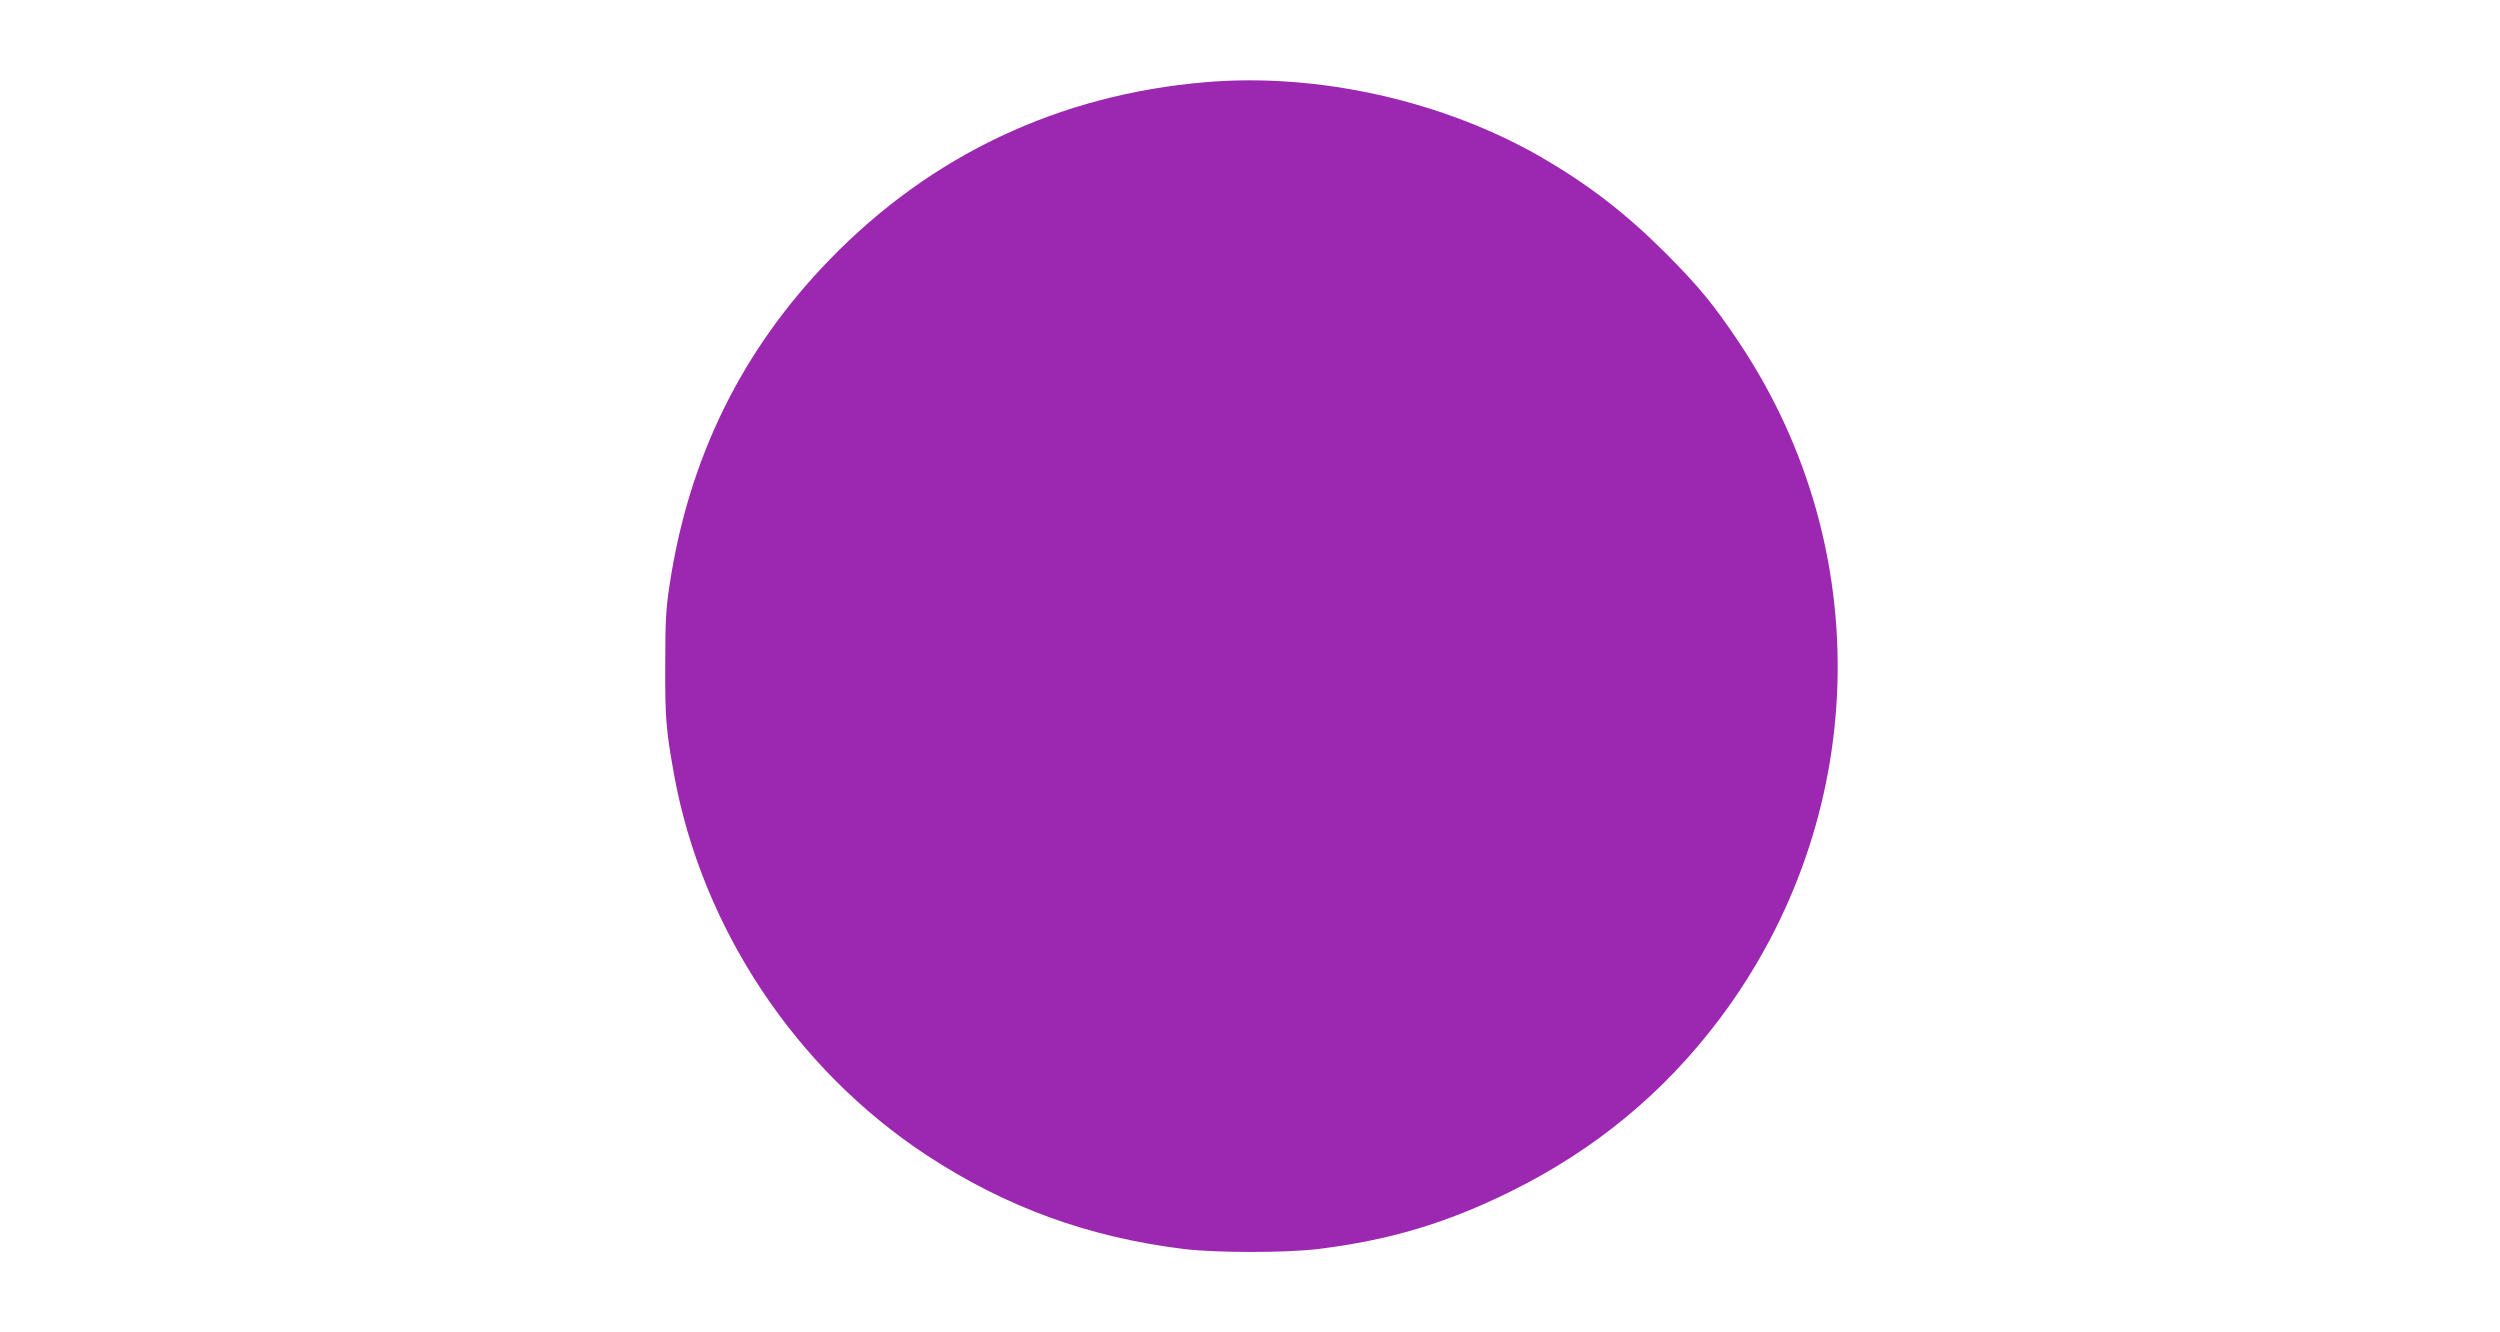 <?xml version="1.0" standalone="no"?>
<!DOCTYPE svg PUBLIC "-//W3C//DTD SVG 20010904//EN"
 "http://www.w3.org/TR/2001/REC-SVG-20010904/DTD/svg10.dtd">
<svg version="1.0" xmlns="http://www.w3.org/2000/svg"
 width="1280pt" height="682pt" viewBox="0 0 1280 682"
 preserveAspectRatio="xMidYMid meet">
<g transform="translate(0,682) scale(0.1,-0.1)"
fill="#9c27b0" stroke="none">
<path d="M6170 6399 c-748 -64 -1403 -373 -1921 -907 -449 -462 -721 -1013
-820 -1662 -19 -121 -23 -189 -23 -415 -1 -274 4 -331 45 -560 143 -787 623
-1509 1294 -1950 405 -266 829 -420 1317 -480 167 -20 519 -20 686 0 365 45
658 132 987 295 430 212 785 505 1070 884 767 1022 807 2403 100 3461 -130
195 -206 287 -379 461 -205 204 -391 347 -631 487 -503 291 -1148 436 -1725
386z"/>
</g>
</svg>
